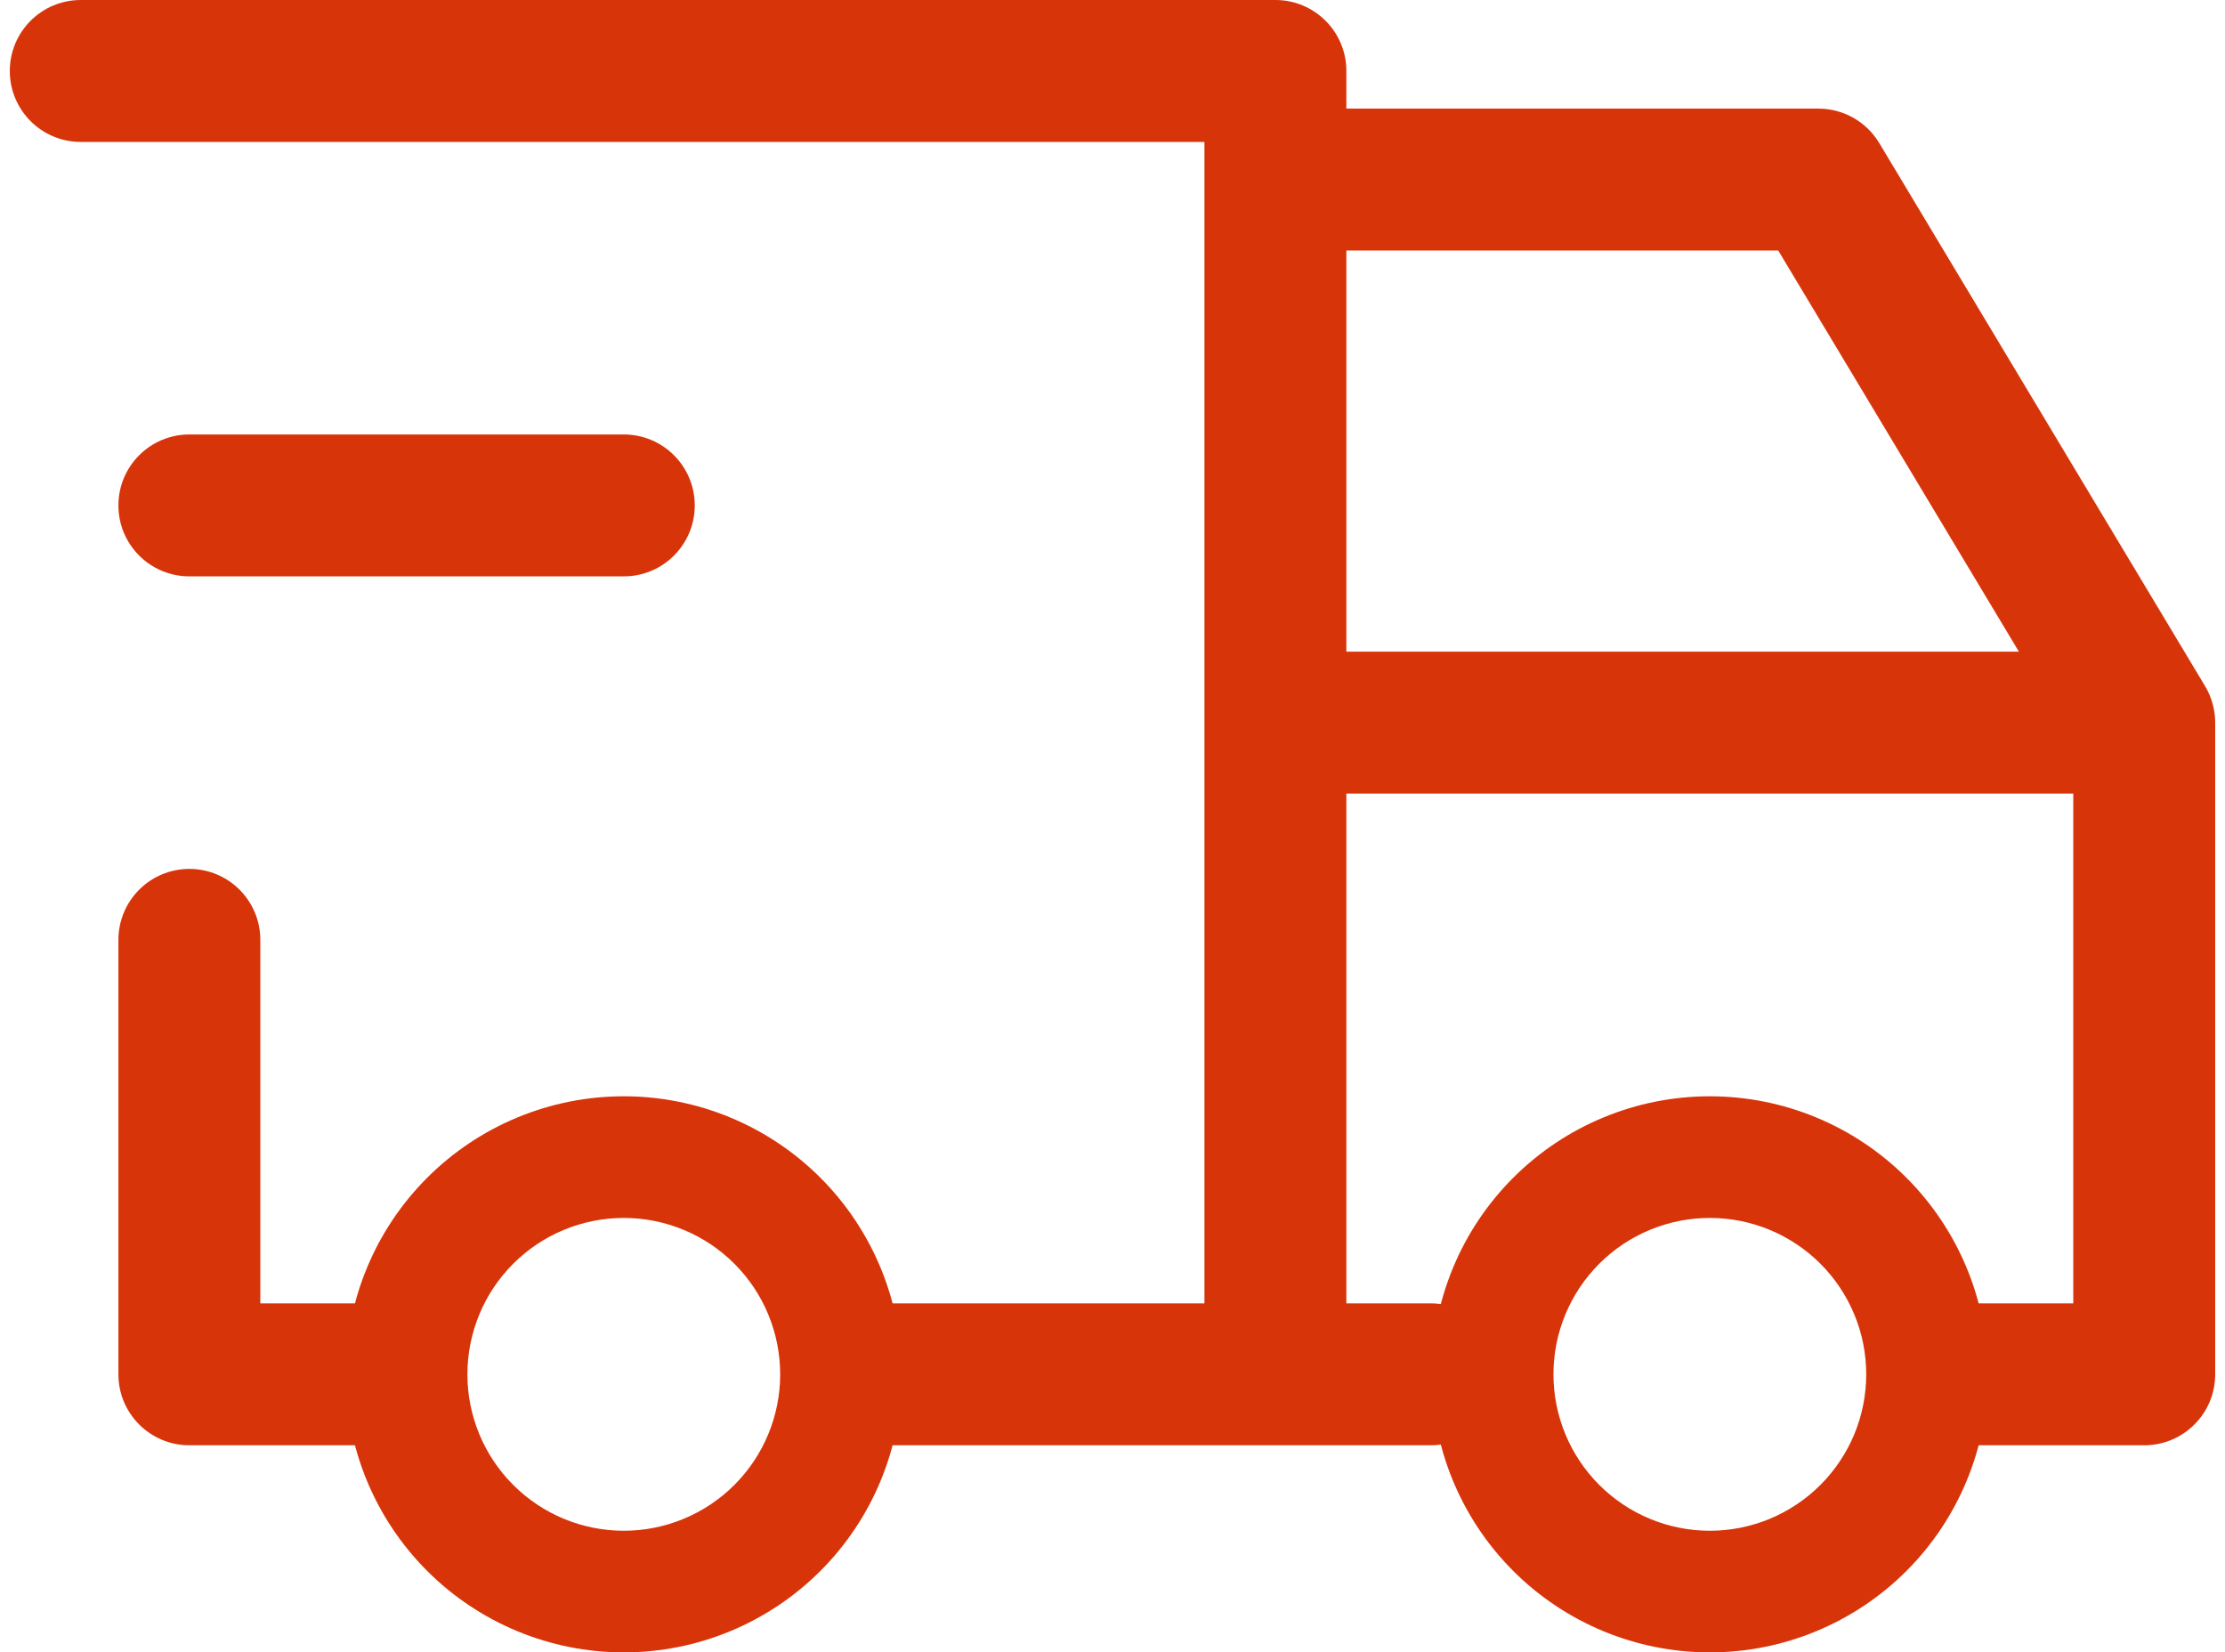 <svg width="101" height="75" viewBox="0 0 101 75" fill="none" xmlns="http://www.w3.org/2000/svg">
<path fill-rule="evenodd" clip-rule="evenodd" d="M19.392 53.456C21.759 51.089 24.969 49.759 28.316 49.759C31.663 49.759 34.873 51.089 37.24 53.456C39.607 55.822 40.936 59.032 40.936 62.38C40.936 65.727 39.607 68.937 37.24 71.304C34.873 73.67 31.663 75 28.316 75C24.969 75 21.759 73.67 19.392 71.304C17.025 68.937 15.695 65.727 15.695 62.38C15.695 59.032 17.025 55.822 19.392 53.456ZM28.316 55.281C26.433 55.281 24.627 56.028 23.296 57.36C21.965 58.691 21.217 60.497 21.217 62.38C21.217 64.262 21.965 66.068 23.296 67.399C24.627 68.731 26.433 69.479 28.316 69.479C30.199 69.479 32.004 68.731 33.336 67.399C34.667 66.068 35.415 64.262 35.415 62.38C35.415 60.497 34.667 58.691 33.336 57.36C32.004 56.028 30.199 55.281 28.316 55.281ZM68.691 53.456C71.058 51.089 74.268 49.759 77.615 49.759C80.962 49.759 84.172 51.089 86.539 53.456C88.906 55.822 90.235 59.032 90.235 62.38C90.235 65.727 88.906 68.937 86.539 71.304C84.172 73.67 80.962 75 77.615 75C74.268 75 71.058 73.67 68.691 71.304C66.324 68.937 64.994 65.727 64.994 62.38C64.994 59.032 66.324 55.822 68.691 53.456ZM77.615 55.281C75.732 55.281 73.926 56.028 72.595 57.36C71.264 58.691 70.516 60.497 70.516 62.38C70.516 64.262 71.264 66.068 72.595 67.399C73.926 68.731 75.732 69.479 77.615 69.479C79.498 69.479 81.303 68.731 82.635 67.399C83.966 66.068 84.714 64.262 84.714 62.38C84.714 60.497 83.966 58.691 82.635 57.36C81.303 56.028 79.498 55.281 77.615 55.281Z" fill="#D8340A"/>
<path fill-rule="evenodd" clip-rule="evenodd" d="M0.445 3.221C0.445 1.442 1.887 0 3.666 0H57.895C59.674 0 61.116 1.442 61.116 3.221V4.93H82.544C83.676 4.93 84.724 5.524 85.306 6.494L100.096 31.143C100.396 31.644 100.555 32.217 100.555 32.8V62.38C100.555 64.158 99.113 65.6 97.334 65.6H88.657C86.878 65.6 85.436 64.158 85.436 62.38C85.436 60.601 86.878 59.159 88.657 59.159H94.113V36.021H61.116V59.159H64.948C66.727 59.159 68.169 60.601 68.169 62.38C68.169 64.158 66.727 65.6 64.948 65.6H39.263C37.484 65.6 36.042 64.158 36.042 62.38C36.042 60.601 37.484 59.159 39.263 59.159H54.674V6.442H3.666C1.887 6.442 0.445 5 0.445 3.221ZM61.116 11.372V29.579H91.645L80.721 11.372H61.116ZM5.375 22.94C5.375 21.162 6.817 19.72 8.596 19.72H28.316C30.095 19.72 31.537 21.162 31.537 22.94C31.537 24.719 30.095 26.161 28.316 26.161H8.596C6.817 26.161 5.375 24.719 5.375 22.94ZM8.596 39.439C10.375 39.439 11.817 40.881 11.817 42.66V59.159H16.542C18.321 59.159 19.763 60.601 19.763 62.38C19.763 64.158 18.321 65.6 16.542 65.6H8.596C6.817 65.6 5.375 64.158 5.375 62.38V42.66C5.375 40.881 6.817 39.439 8.596 39.439Z" fill="#D8340A"/>
</svg>
